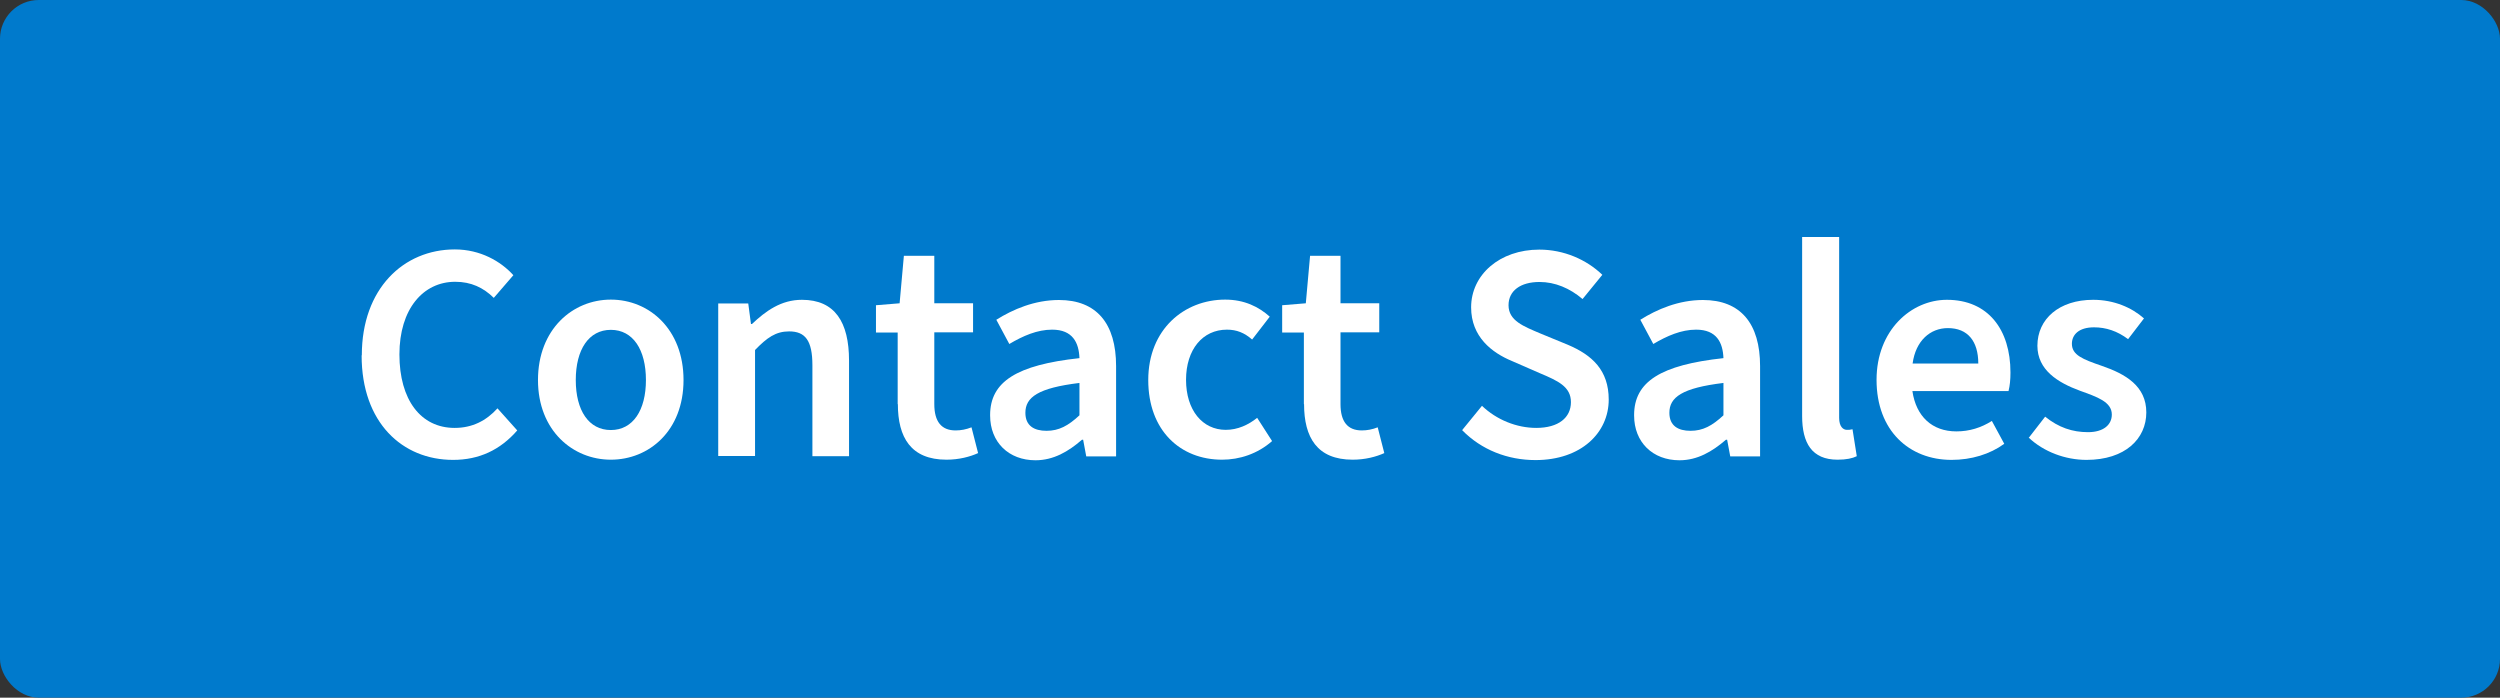 <?xml version="1.0" encoding="UTF-8"?>
<svg id="Layer_1" data-name="Layer 1" xmlns="http://www.w3.org/2000/svg" viewBox="0 0 129 36">
  <rect x="0" y="0" width="129" height="36" fill="#333333" stroke="none"/>
  <defs>
    <style>
      .cls-1 {
        fill: #fff;
      }

      .cls-2 {
        fill: #007acc;
      }
    </style>
  </defs>
  <rect class="cls-2" width="129" height="36" rx="2" ry="2"/>
  <g>
    <path class="cls-1" d="M18.67,18.33c0-3.43,2.15-5.46,4.8-5.46,1.31,0,2.37.61,3.02,1.33l-1.01,1.17c-.54-.53-1.17-.83-1.99-.83-1.66,0-2.88,1.41-2.88,3.75s1.1,3.79,2.85,3.79c.91,0,1.63-.37,2.21-1.01l1.02,1.14c-.88,1.01-1.97,1.52-3.31,1.52-2.62,0-4.72-1.92-4.72-5.39Z"/>
    <path class="cls-1" d="M27.76,19.61c0-2.62,1.79-4.15,3.76-4.15s3.75,1.52,3.75,4.15-1.79,4.11-3.75,4.11-3.76-1.5-3.76-4.11ZM33.33,19.61c0-1.57-.67-2.59-1.81-2.59s-1.81,1.02-1.81,2.59.67,2.58,1.81,2.58,1.81-1.02,1.81-2.58Z"/>
    <path class="cls-1" d="M37.06,15.66h1.55l.14,1.06h.05c.71-.67,1.5-1.25,2.58-1.25,1.7,0,2.43,1.15,2.43,3.14v4.93h-1.89v-4.69c0-1.28-.37-1.75-1.2-1.75-.69,0-1.14.32-1.76.96v5.47h-1.9v-7.88Z"/>
    <path class="cls-1" d="M46.32,20.86v-3.7h-1.12v-1.41l1.22-.1.22-2.45h1.57v2.45h2v1.5h-2v3.7c0,.91.37,1.36,1.1,1.36.27,0,.54-.05.82-.16l.34,1.33c-.42.19-.99.34-1.63.34-1.84,0-2.51-1.15-2.51-2.87Z"/>
    <path class="cls-1" d="M51.09,21.42c0-1.73,1.38-2.59,4.61-2.94-.03-.8-.35-1.47-1.41-1.47-.77,0-1.5.32-2.21.74l-.67-1.25c.86-.54,1.98-1.02,3.23-1.02,1.95,0,2.95,1.22,2.95,3.41v4.66h-1.54l-.16-.86h-.06c-.7.61-1.47,1.06-2.4,1.06-1.38,0-2.34-.93-2.34-2.31ZM55.7,21.42v-1.66c-2.14.26-2.79.74-2.79,1.54,0,.67.45.93,1.09.93s1.12-.26,1.7-.8Z"/>
    <path class="cls-1" d="M59.25,19.61c0-2.62,1.86-4.15,3.97-4.15.99,0,1.73.37,2.3.88l-.91,1.18c-.4-.35-.8-.51-1.3-.51-1.25,0-2.11,1.02-2.11,2.59s.85,2.58,2.05,2.58c.62,0,1.17-.26,1.62-.62l.77,1.2c-.75.66-1.68.96-2.58.96-2.15,0-3.81-1.5-3.81-4.11Z"/>
    <path class="cls-1" d="M67.28,20.86v-3.7h-1.12v-1.41l1.22-.1.22-2.45h1.57v2.45h2v1.5h-2v3.7c0,.91.37,1.36,1.1,1.36.27,0,.54-.05.82-.16l.34,1.33c-.42.19-.99.34-1.63.34-1.84,0-2.51-1.15-2.51-2.87Z"/>
    <path class="cls-1" d="M75.45,22.19l1.02-1.25c.75.72,1.79,1.14,2.8,1.14,1.15,0,1.79-.53,1.79-1.33s-.67-1.1-1.62-1.5l-1.42-.62c-1.04-.43-2.11-1.25-2.11-2.77,0-1.68,1.47-2.98,3.52-2.98,1.26,0,2.43.51,3.25,1.3l-1.02,1.25c-.66-.56-1.42-.88-2.22-.88-.98,0-1.6.45-1.6,1.2,0,.8.78,1.09,1.65,1.46l1.41.58c1.25.53,2.11,1.31,2.11,2.83,0,1.7-1.41,3.12-3.78,3.12-1.44,0-2.79-.53-3.78-1.54Z"/>
    <path class="cls-1" d="M84.32,21.42c0-1.73,1.38-2.59,4.61-2.94-.03-.8-.35-1.47-1.41-1.47-.77,0-1.5.32-2.21.74l-.67-1.25c.86-.54,1.98-1.02,3.23-1.02,1.95,0,2.95,1.22,2.95,3.41v4.66h-1.54l-.16-.86h-.06c-.71.61-1.47,1.06-2.4,1.06-1.38,0-2.34-.93-2.34-2.31ZM88.93,21.42v-1.66c-2.14.26-2.79.74-2.79,1.54,0,.67.45.93,1.09.93s1.12-.26,1.7-.8Z"/>
    <path class="cls-1" d="M92.99,21.47v-9.24h1.91v9.33c0,.46.21.62.4.62.1,0,.16,0,.29-.03l.22,1.39c-.22.11-.54.18-.99.18-1.33,0-1.83-.86-1.83-2.26Z"/>
    <path class="cls-1" d="M96.83,19.6c0-2.56,1.79-4.13,3.63-4.13,2.13,0,3.28,1.54,3.28,3.75,0,.38-.03.67-.1.96h-4.96c.19,1.31,1.02,2.08,2.27,2.08.67,0,1.28-.19,1.83-.54l.64,1.18c-.74.54-1.7.83-2.72.83-2.18,0-3.87-1.5-3.87-4.13ZM102.08,18.76c0-1.15-.54-1.83-1.57-1.83-.9,0-1.66.64-1.82,1.83h3.39Z"/>
    <path class="cls-1" d="M104.7,22.57l.83-1.07c.69.56,1.41.8,2.21.8s1.23-.38,1.23-.91c0-.66-.77-.91-1.65-1.23-1.14-.42-2.19-1.07-2.19-2.32,0-1.38,1.12-2.37,2.88-2.37,1.07,0,1.99.4,2.62.96l-.82,1.07c-.56-.42-1.14-.61-1.76-.61-.78,0-1.14.38-1.14.85,0,.58.56.8,1.55,1.14,1.22.42,2.29,1.04,2.29,2.4s-1.09,2.45-3.09,2.45c-1.09,0-2.21-.42-2.98-1.15Z"/>
  </g>
</svg>